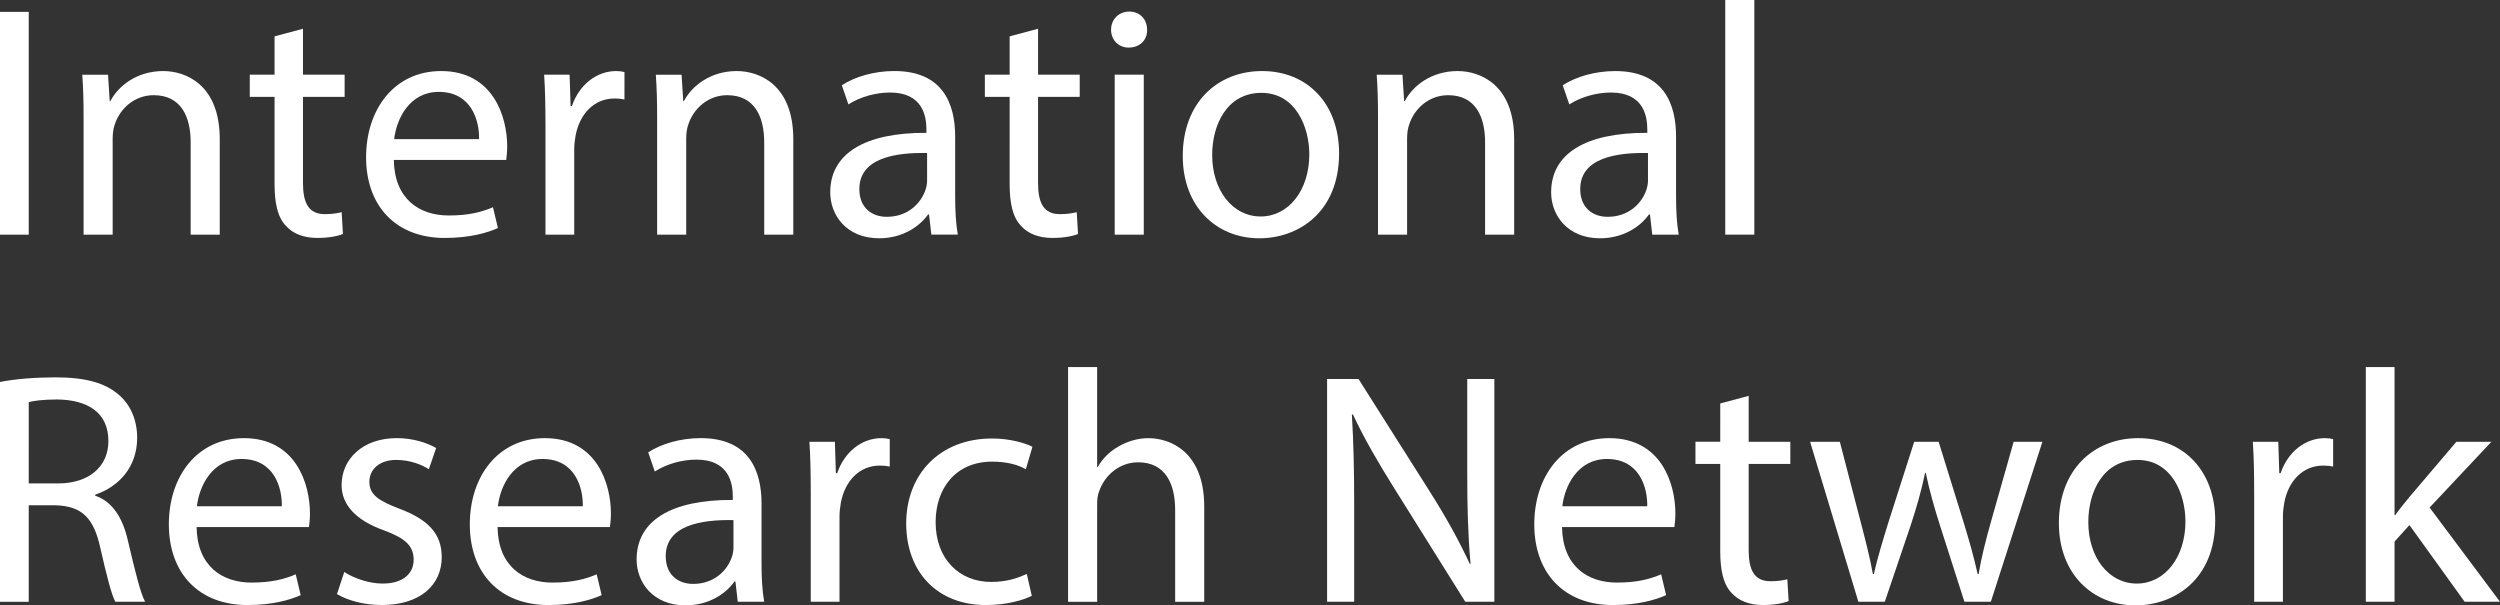 <?xml version="1.0" encoding="utf-8"?>
<!-- Generator: Adobe Illustrator 17.0.0, SVG Export Plug-In . SVG Version: 6.00 Build 0)  -->
<!DOCTYPE svg PUBLIC "-//W3C//DTD SVG 1.1//EN" "http://www.w3.org/Graphics/SVG/1.1/DTD/svg11.dtd">
<svg version="1.1" id="Capa_1" xmlns="http://www.w3.org/2000/svg" xmlns:xlink="http://www.w3.org/1999/xlink" x="0px" y="0px"
	 width="136.205px" height="32.982px" viewBox="0 0 136.205 32.982" enable-background="new 0 0 136.205 32.982"
	 xml:space="preserve">
<rect x="0" y="0" width="136.205" height="32.982" fill="#333333" stroke="none"/>
<g>
	<path fill="#FFFFFF" d="M1.566,0.648v12.136H0V0.648H1.566z"/>
	<path fill="#FFFFFF" d="M4.554,6.429c0-0.9-0.019-1.639-0.072-2.359h1.404l0.091,1.44h0.035c0.433-0.828,1.44-1.639,2.881-1.639
		c1.207,0,3.079,0.721,3.079,3.71v5.203h-1.584V7.761c0-1.404-0.522-2.575-2.017-2.575c-1.045,0-1.854,0.738-2.125,1.621
		C6.174,7.005,6.138,7.274,6.138,7.545v5.239H4.554V6.429z"/>
	<path fill="#FFFFFF" d="M16.507,1.566v2.503h2.269v1.207h-2.269v4.699c0,1.08,0.307,1.692,1.188,1.692
		c0.414,0,0.721-0.054,0.918-0.108l0.072,1.188c-0.306,0.126-0.792,0.216-1.404,0.216c-0.738,0-1.332-0.233-1.71-0.666
		c-0.45-0.468-0.612-1.242-0.612-2.269V5.276h-1.351V4.069h1.351V1.98L16.507,1.566z"/>
	<path fill="#FFFFFF" d="M21.456,8.715c0.036,2.143,1.405,3.025,2.989,3.025c1.135,0,1.818-0.198,2.413-0.45l0.27,1.134
		c-0.558,0.252-1.513,0.54-2.898,0.54c-2.683,0-4.285-1.765-4.285-4.393c0-2.629,1.548-4.7,4.087-4.7
		c2.845,0,3.601,2.503,3.601,4.105c0,0.324-0.035,0.576-0.054,0.738H21.456z M26.102,7.581c0.019-1.009-0.414-2.575-2.196-2.575
		c-1.603,0-2.305,1.477-2.431,2.575H26.102z"/>
	<path fill="#FFFFFF" d="M29.718,6.788c0-1.026-0.019-1.908-0.072-2.719h1.387l0.054,1.711h0.072
		c0.396-1.171,1.351-1.909,2.413-1.909c0.18,0,0.306,0.019,0.45,0.055V5.42c-0.162-0.036-0.324-0.054-0.541-0.054
		c-1.116,0-1.908,0.846-2.124,2.034c-0.036,0.216-0.072,0.469-0.072,0.738v4.646h-1.566V6.788z"/>
	<path fill="#FFFFFF" d="M35.802,6.429c0-0.9-0.019-1.639-0.072-2.359h1.404l0.091,1.44h0.035c0.433-0.828,1.44-1.639,2.881-1.639
		c1.207,0,3.079,0.721,3.079,3.71v5.203h-1.584V7.761c0-1.404-0.522-2.575-2.017-2.575c-1.045,0-1.854,0.738-2.125,1.621
		c-0.072,0.198-0.108,0.468-0.108,0.738v5.239h-1.584V6.429z"/>
	<path fill="#FFFFFF" d="M50.743,12.784l-0.126-1.099h-0.054c-0.486,0.685-1.423,1.297-2.665,1.297
		c-1.765,0-2.665-1.242-2.665-2.503c0-2.106,1.873-3.259,5.24-3.241v-0.18c0-0.721-0.198-2.017-1.981-2.017
		c-0.81,0-1.656,0.252-2.269,0.648l-0.359-1.045c0.72-0.468,1.765-0.774,2.862-0.774c2.665,0,3.313,1.819,3.313,3.565v3.259
		c0,0.757,0.036,1.495,0.144,2.089H50.743z M50.51,8.337c-1.729-0.036-3.691,0.271-3.691,1.963c0,1.026,0.684,1.512,1.494,1.512
		c1.135,0,1.854-0.72,2.106-1.458c0.055-0.162,0.091-0.342,0.091-0.504V8.337z"/>
	<path fill="#FFFFFF" d="M56.556,1.566v2.503h2.269v1.207h-2.269v4.699c0,1.08,0.307,1.692,1.188,1.692
		c0.414,0,0.721-0.054,0.918-0.108l0.072,1.188c-0.306,0.126-0.792,0.216-1.404,0.216c-0.738,0-1.332-0.233-1.71-0.666
		c-0.45-0.468-0.612-1.242-0.612-2.269V5.276h-1.351V4.069h1.351V1.98L56.556,1.566z"/>
	<path fill="#FFFFFF" d="M62.496,1.621c0.018,0.54-0.378,0.972-1.009,0.972c-0.558,0-0.954-0.432-0.954-0.972
		c0-0.559,0.414-0.99,0.99-0.99C62.118,0.631,62.496,1.063,62.496,1.621z M60.731,12.784V4.069h1.584v8.715H60.731z"/>
	<path fill="#FFFFFF" d="M72.956,8.354c0,3.224-2.233,4.628-4.34,4.628c-2.358,0-4.177-1.729-4.177-4.483
		c0-2.917,1.908-4.628,4.321-4.628C71.263,3.871,72.956,5.69,72.956,8.354z M66.042,8.445c0,1.908,1.098,3.349,2.646,3.349
		c1.513,0,2.646-1.423,2.646-3.385c0-1.477-0.738-3.35-2.61-3.35C66.852,5.06,66.042,6.788,66.042,8.445z"/>
	<path fill="#FFFFFF" d="M75.077,6.429c0-0.9-0.019-1.639-0.072-2.359h1.404L76.5,5.51h0.035c0.433-0.828,1.44-1.639,2.881-1.639
		c1.207,0,3.079,0.721,3.079,3.71v5.203h-1.584V7.761c0-1.404-0.522-2.575-2.017-2.575c-1.045,0-1.854,0.738-2.125,1.621
		c-0.072,0.198-0.108,0.468-0.108,0.738v5.239h-1.584V6.429z"/>
	<path fill="#FFFFFF" d="M90.019,12.784l-0.126-1.099h-0.054c-0.486,0.685-1.423,1.297-2.665,1.297
		c-1.765,0-2.665-1.242-2.665-2.503c0-2.106,1.873-3.259,5.24-3.241v-0.18c0-0.721-0.198-2.017-1.981-2.017
		c-0.81,0-1.656,0.252-2.269,0.648L85.14,4.646c0.72-0.468,1.765-0.774,2.862-0.774c2.665,0,3.313,1.819,3.313,3.565v3.259
		c0,0.757,0.036,1.495,0.144,2.089H90.019z M89.785,8.337c-1.729-0.036-3.691,0.271-3.691,1.963c0,1.026,0.684,1.512,1.494,1.512
		c1.135,0,1.854-0.72,2.106-1.458c0.055-0.162,0.091-0.342,0.091-0.504V8.337z"/>
	<path fill="#FFFFFF" d="M93.995,0h1.584v12.784h-1.584V0z"/>
	<path fill="#FFFFFF" d="M0,20.811c0.793-0.162,1.927-0.252,3.007-0.252c1.675,0,2.755,0.306,3.512,0.99
		c0.612,0.54,0.954,1.368,0.954,2.305c0,1.603-1.009,2.665-2.287,3.097v0.055c0.937,0.323,1.495,1.188,1.783,2.448
		c0.396,1.692,0.684,2.863,0.936,3.331h-1.62c-0.198-0.342-0.468-1.387-0.811-2.898c-0.36-1.675-1.008-2.305-2.431-2.359H1.566
		v5.258H0V20.811z M1.566,26.338h1.603c1.675,0,2.737-0.918,2.737-2.305c0-1.566-1.135-2.25-2.791-2.269
		c-0.756,0-1.297,0.072-1.549,0.145V26.338z"/>
	<path fill="#FFFFFF" d="M10.71,28.715c0.036,2.143,1.405,3.025,2.989,3.025c1.135,0,1.818-0.198,2.413-0.45l0.27,1.134
		c-0.558,0.252-1.513,0.54-2.898,0.54c-2.683,0-4.285-1.765-4.285-4.393c0-2.629,1.548-4.7,4.087-4.7
		c2.845,0,3.601,2.503,3.601,4.105c0,0.324-0.035,0.576-0.054,0.738H10.71z M15.355,27.581c0.019-1.009-0.414-2.575-2.196-2.575
		c-1.603,0-2.305,1.477-2.431,2.575H15.355z"/>
	<path fill="#FFFFFF" d="M18.756,31.164c0.468,0.306,1.296,0.63,2.088,0.63c1.152,0,1.693-0.576,1.693-1.297
		c0-0.756-0.45-1.17-1.621-1.603c-1.566-0.558-2.305-1.422-2.305-2.466c0-1.405,1.135-2.558,3.007-2.558
		c0.883,0,1.657,0.253,2.143,0.541l-0.396,1.152c-0.343-0.217-0.973-0.505-1.783-0.505c-0.936,0-1.458,0.54-1.458,1.188
		c0,0.721,0.522,1.045,1.656,1.477c1.513,0.576,2.287,1.332,2.287,2.629c0,1.53-1.188,2.61-3.259,2.61
		c-0.955,0-1.837-0.233-2.449-0.594L18.756,31.164z"/>
	<path fill="#FFFFFF" d="M27.107,28.715c0.036,2.143,1.404,3.025,2.989,3.025c1.135,0,1.818-0.198,2.413-0.45l0.27,1.134
		c-0.558,0.252-1.513,0.54-2.898,0.54c-2.683,0-4.285-1.765-4.285-4.393c0-2.629,1.548-4.7,4.087-4.7
		c2.845,0,3.601,2.503,3.601,4.105c0,0.324-0.035,0.576-0.054,0.738H27.107z M31.753,27.581c0.019-1.009-0.414-2.575-2.196-2.575
		c-1.603,0-2.305,1.477-2.431,2.575H31.753z"/>
	<path fill="#FFFFFF" d="M40.194,32.784l-0.126-1.099h-0.054c-0.486,0.685-1.423,1.297-2.665,1.297
		c-1.765,0-2.665-1.242-2.665-2.503c0-2.106,1.873-3.259,5.24-3.241v-0.18c0-0.721-0.198-2.017-1.981-2.017
		c-0.81,0-1.656,0.252-2.269,0.648l-0.359-1.045c0.72-0.468,1.765-0.774,2.862-0.774c2.665,0,3.313,1.819,3.313,3.565v3.259
		c0,0.757,0.036,1.495,0.144,2.089H40.194z M39.961,28.337c-1.729-0.036-3.691,0.271-3.691,1.963c0,1.026,0.684,1.512,1.494,1.512
		c1.135,0,1.854-0.72,2.106-1.458c0.055-0.162,0.091-0.342,0.091-0.504V28.337z"/>
	<path fill="#FFFFFF" d="M44.171,26.788c0-1.026-0.019-1.908-0.072-2.719h1.387l0.054,1.711h0.072
		c0.396-1.171,1.351-1.909,2.413-1.909c0.18,0,0.306,0.019,0.45,0.055v1.494c-0.162-0.036-0.324-0.054-0.541-0.054
		c-1.116,0-1.908,0.846-2.124,2.034c-0.036,0.216-0.072,0.469-0.072,0.738v4.646h-1.566V26.788z"/>
	<path fill="#FFFFFF" d="M56.214,32.46c-0.414,0.216-1.333,0.504-2.503,0.504c-2.629,0-4.339-1.782-4.339-4.447
		c0-2.683,1.836-4.627,4.681-4.627c0.937,0,1.765,0.234,2.197,0.45l-0.36,1.225c-0.378-0.217-0.973-0.414-1.837-0.414
		c-1.998,0-3.078,1.476-3.078,3.295c0,2.017,1.296,3.259,3.024,3.259c0.9,0,1.494-0.234,1.944-0.433L56.214,32.46z"/>
	<path fill="#FFFFFF" d="M58.191,20h1.584v5.438h0.036c0.252-0.449,0.648-0.846,1.135-1.116c0.468-0.27,1.026-0.45,1.62-0.45
		c1.171,0,3.043,0.721,3.043,3.728v5.186h-1.584v-5.006c0-1.404-0.522-2.593-2.017-2.593c-1.026,0-1.837,0.721-2.125,1.585
		c-0.09,0.216-0.108,0.45-0.108,0.756v5.258h-1.584V20z"/>
	<path fill="#FFFFFF" d="M72.303,32.784V20.648h1.711l3.889,6.14c0.9,1.423,1.603,2.701,2.179,3.943l0.036-0.018
		c-0.144-1.621-0.18-3.098-0.18-4.987v-5.078h1.477v12.136h-1.585l-3.853-6.158c-0.847-1.35-1.657-2.736-2.27-4.051l-0.054,0.018
		c0.09,1.531,0.126,2.989,0.126,5.006v5.186H72.303z"/>
	<path fill="#FFFFFF" d="M85.101,28.715c0.036,2.143,1.405,3.025,2.989,3.025c1.135,0,1.818-0.198,2.413-0.45l0.27,1.134
		c-0.558,0.252-1.513,0.54-2.898,0.54c-2.683,0-4.285-1.765-4.285-4.393c0-2.629,1.548-4.7,4.087-4.7
		c2.845,0,3.601,2.503,3.601,4.105c0,0.324-0.035,0.576-0.054,0.738H85.101z M89.746,27.581c0.019-1.009-0.414-2.575-2.196-2.575
		c-1.603,0-2.305,1.477-2.431,2.575H89.746z"/>
	<path fill="#FFFFFF" d="M95.271,21.566v2.503h2.269v1.207h-2.269v4.699c0,1.08,0.307,1.692,1.188,1.692
		c0.414,0,0.721-0.054,0.918-0.108l0.072,1.188c-0.306,0.126-0.792,0.216-1.404,0.216c-0.738,0-1.332-0.233-1.71-0.666
		c-0.45-0.468-0.612-1.242-0.612-2.269v-4.753h-1.351v-1.207h1.351V21.98L95.271,21.566z"/>
	<path fill="#FFFFFF" d="M100.238,24.069l1.152,4.43c0.252,0.972,0.486,1.872,0.648,2.772h0.054
		c0.198-0.882,0.486-1.818,0.774-2.755l1.423-4.447h1.332l1.351,4.357c0.324,1.044,0.576,1.963,0.774,2.845h0.054
		c0.145-0.882,0.378-1.801,0.666-2.826l1.242-4.376h1.566l-2.809,8.715h-1.44l-1.332-4.159c-0.307-0.973-0.559-1.837-0.774-2.863
		h-0.036c-0.216,1.045-0.486,1.945-0.792,2.881l-1.404,4.142h-1.44l-2.629-8.715H100.238z"/>
	<path fill="#FFFFFF" d="M120.689,28.354c0,3.224-2.233,4.628-4.34,4.628c-2.358,0-4.177-1.729-4.177-4.483
		c0-2.917,1.908-4.628,4.321-4.628C118.996,23.871,120.689,25.69,120.689,28.354z M113.775,28.445c0,1.908,1.098,3.349,2.646,3.349
		c1.513,0,2.646-1.423,2.646-3.385c0-1.477-0.738-3.35-2.61-3.35C114.585,25.06,113.775,26.788,113.775,28.445z"/>
	<path fill="#FFFFFF" d="M122.811,26.788c0-1.026-0.018-1.908-0.072-2.719h1.387l0.054,1.711h0.072
		c0.396-1.171,1.351-1.909,2.413-1.909c0.18,0,0.306,0.019,0.449,0.055v1.494c-0.161-0.036-0.323-0.054-0.54-0.054
		c-1.116,0-1.908,0.846-2.124,2.034c-0.036,0.216-0.072,0.469-0.072,0.738v4.646h-1.566V26.788z"/>
	<path fill="#FFFFFF" d="M130.461,28.066h0.036c0.216-0.306,0.522-0.684,0.774-0.99l2.557-3.007h1.908l-3.367,3.583l3.836,5.132
		h-1.927l-3.007-4.177l-0.811,0.899v3.277h-1.566V20h1.566V28.066z"/>
</g>
</svg>